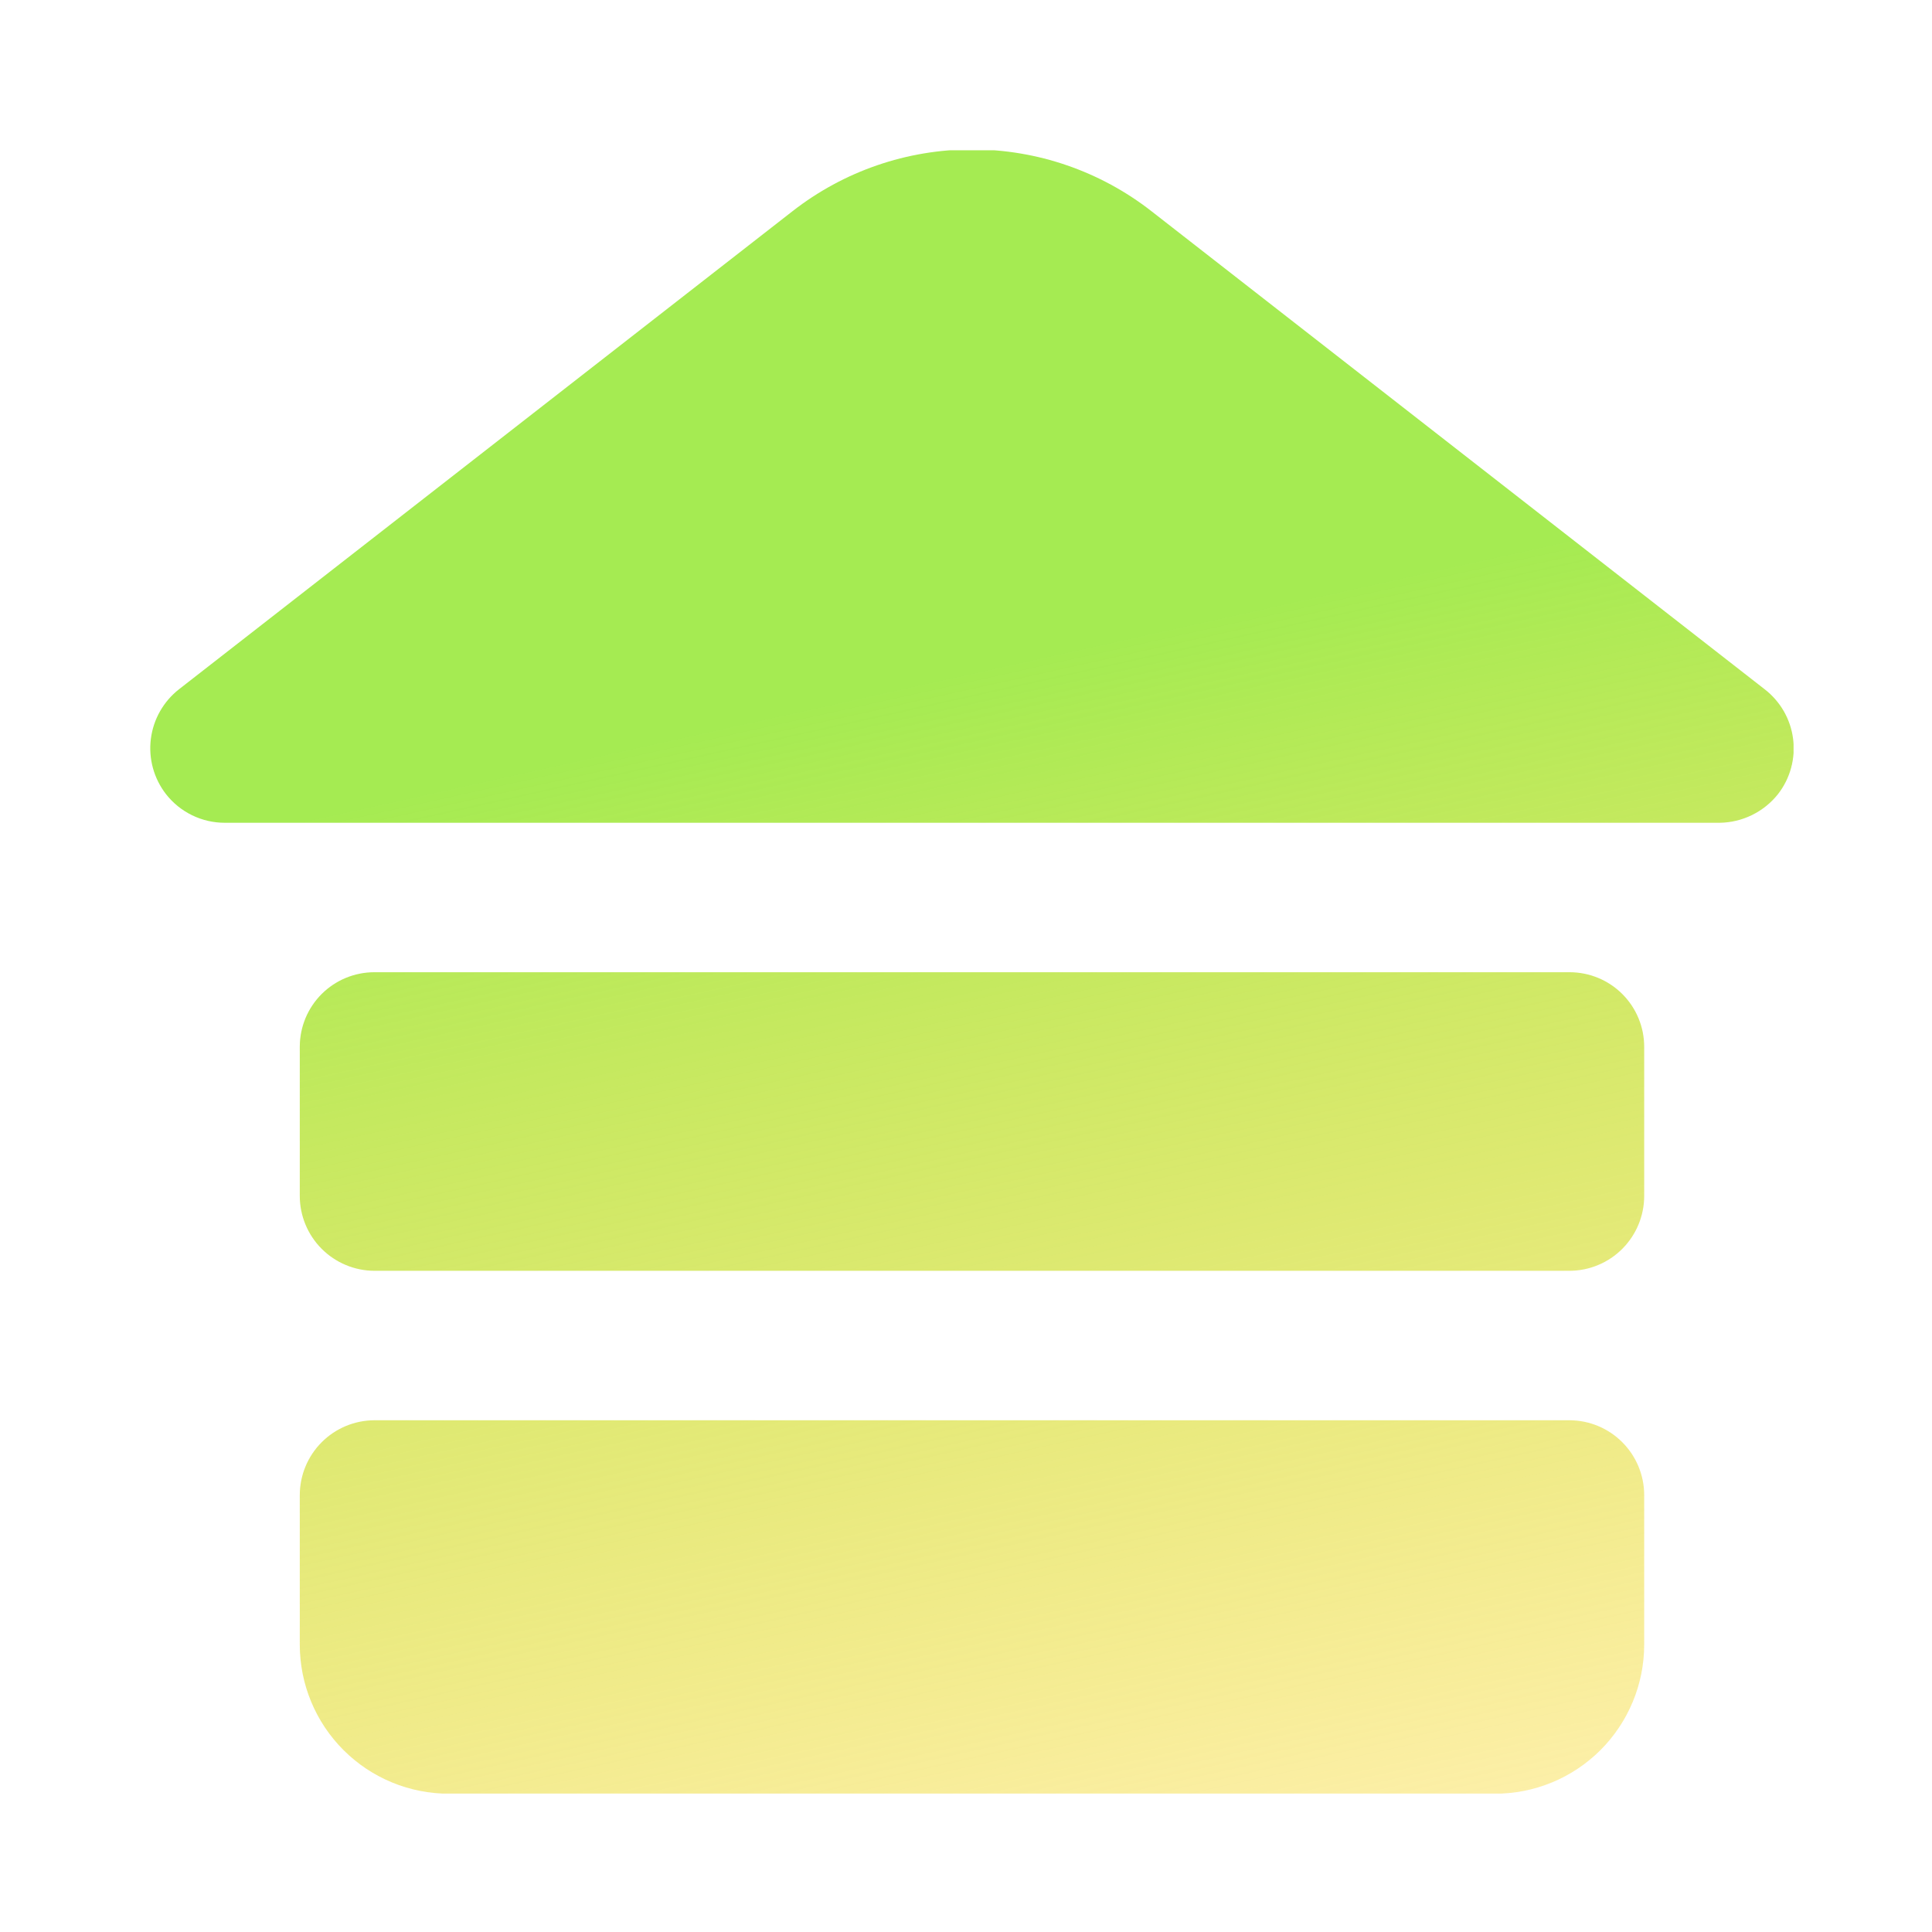 <svg width="90" height="90" viewBox="0 0 90 90" fill="none" xmlns="http://www.w3.org/2000/svg">
<g clip-path="url(#clip0_870_20206)">
<path fill-rule="evenodd" clip-rule="evenodd" d="M7.731 36.992C8.056 37.409 8.473 37.747 8.949 37.978C9.425 38.21 9.947 38.329 10.477 38.328L80.111 38.328C80.634 38.321 81.15 38.197 81.619 37.966C82.089 37.735 82.502 37.402 82.827 36.992C83.108 36.631 83.315 36.218 83.435 35.777C83.556 35.335 83.588 34.874 83.53 34.421C83.472 33.967 83.325 33.529 83.098 33.132C82.87 32.736 82.566 32.388 82.204 32.108L53.644 9.842C51.255 7.975 48.31 6.961 45.279 6.961C42.247 6.961 39.303 7.975 36.914 9.842L8.339 32.108C7.613 32.677 7.141 33.51 7.027 34.425C6.913 35.34 7.166 36.263 7.731 36.992ZM13.965 48.764C13.965 47.842 14.331 46.959 14.982 46.307C15.634 45.656 16.517 45.29 17.439 45.29L73.119 45.29C74.04 45.29 74.924 45.656 75.575 46.307C76.227 46.959 76.593 47.842 76.593 48.764L76.593 55.711C76.593 56.633 76.227 57.518 75.576 58.172C74.925 58.826 74.042 59.195 73.119 59.199L17.439 59.199C16.516 59.195 15.633 58.826 14.982 58.172C14.331 57.518 13.965 56.633 13.965 55.711L13.965 48.764ZM13.965 69.649C13.965 68.727 14.331 67.842 14.982 67.188C15.633 66.534 16.516 66.165 17.439 66.161L73.119 66.161C74.042 66.165 74.925 66.534 75.576 67.188C76.227 67.842 76.593 68.727 76.593 69.649L76.593 76.611C76.593 77.525 76.412 78.43 76.062 79.273C75.712 80.117 75.199 80.884 74.553 81.529C73.906 82.174 73.138 82.686 72.294 83.034C71.449 83.382 70.544 83.56 69.631 83.558L20.927 83.558C20.013 83.56 19.108 83.382 18.264 83.034C17.419 82.686 16.652 82.174 16.005 81.529C15.358 80.884 14.845 80.117 14.495 79.273C14.145 78.43 13.965 77.525 13.965 76.611L13.965 69.649Z" fill="url(#paint0_linear_870_20206)"/>
</g>
<defs>
<linearGradient id="paint0_linear_870_20206" x1="35.712" y1="-2.909" x2="56.702" y2="91.752" gradientUnits="userSpaceOnUse">
<stop offset="0.365" stop-color="#A5EB52"/>
<stop offset="1" stop-color="#FED004" stop-opacity="0.3"/>
</linearGradient>
<clipPath id="clip0_870_20206">
<rect width="76.551" height="76.551" fill="white" transform="translate(7 7)"/>
</clipPath>
</defs>
</svg>
